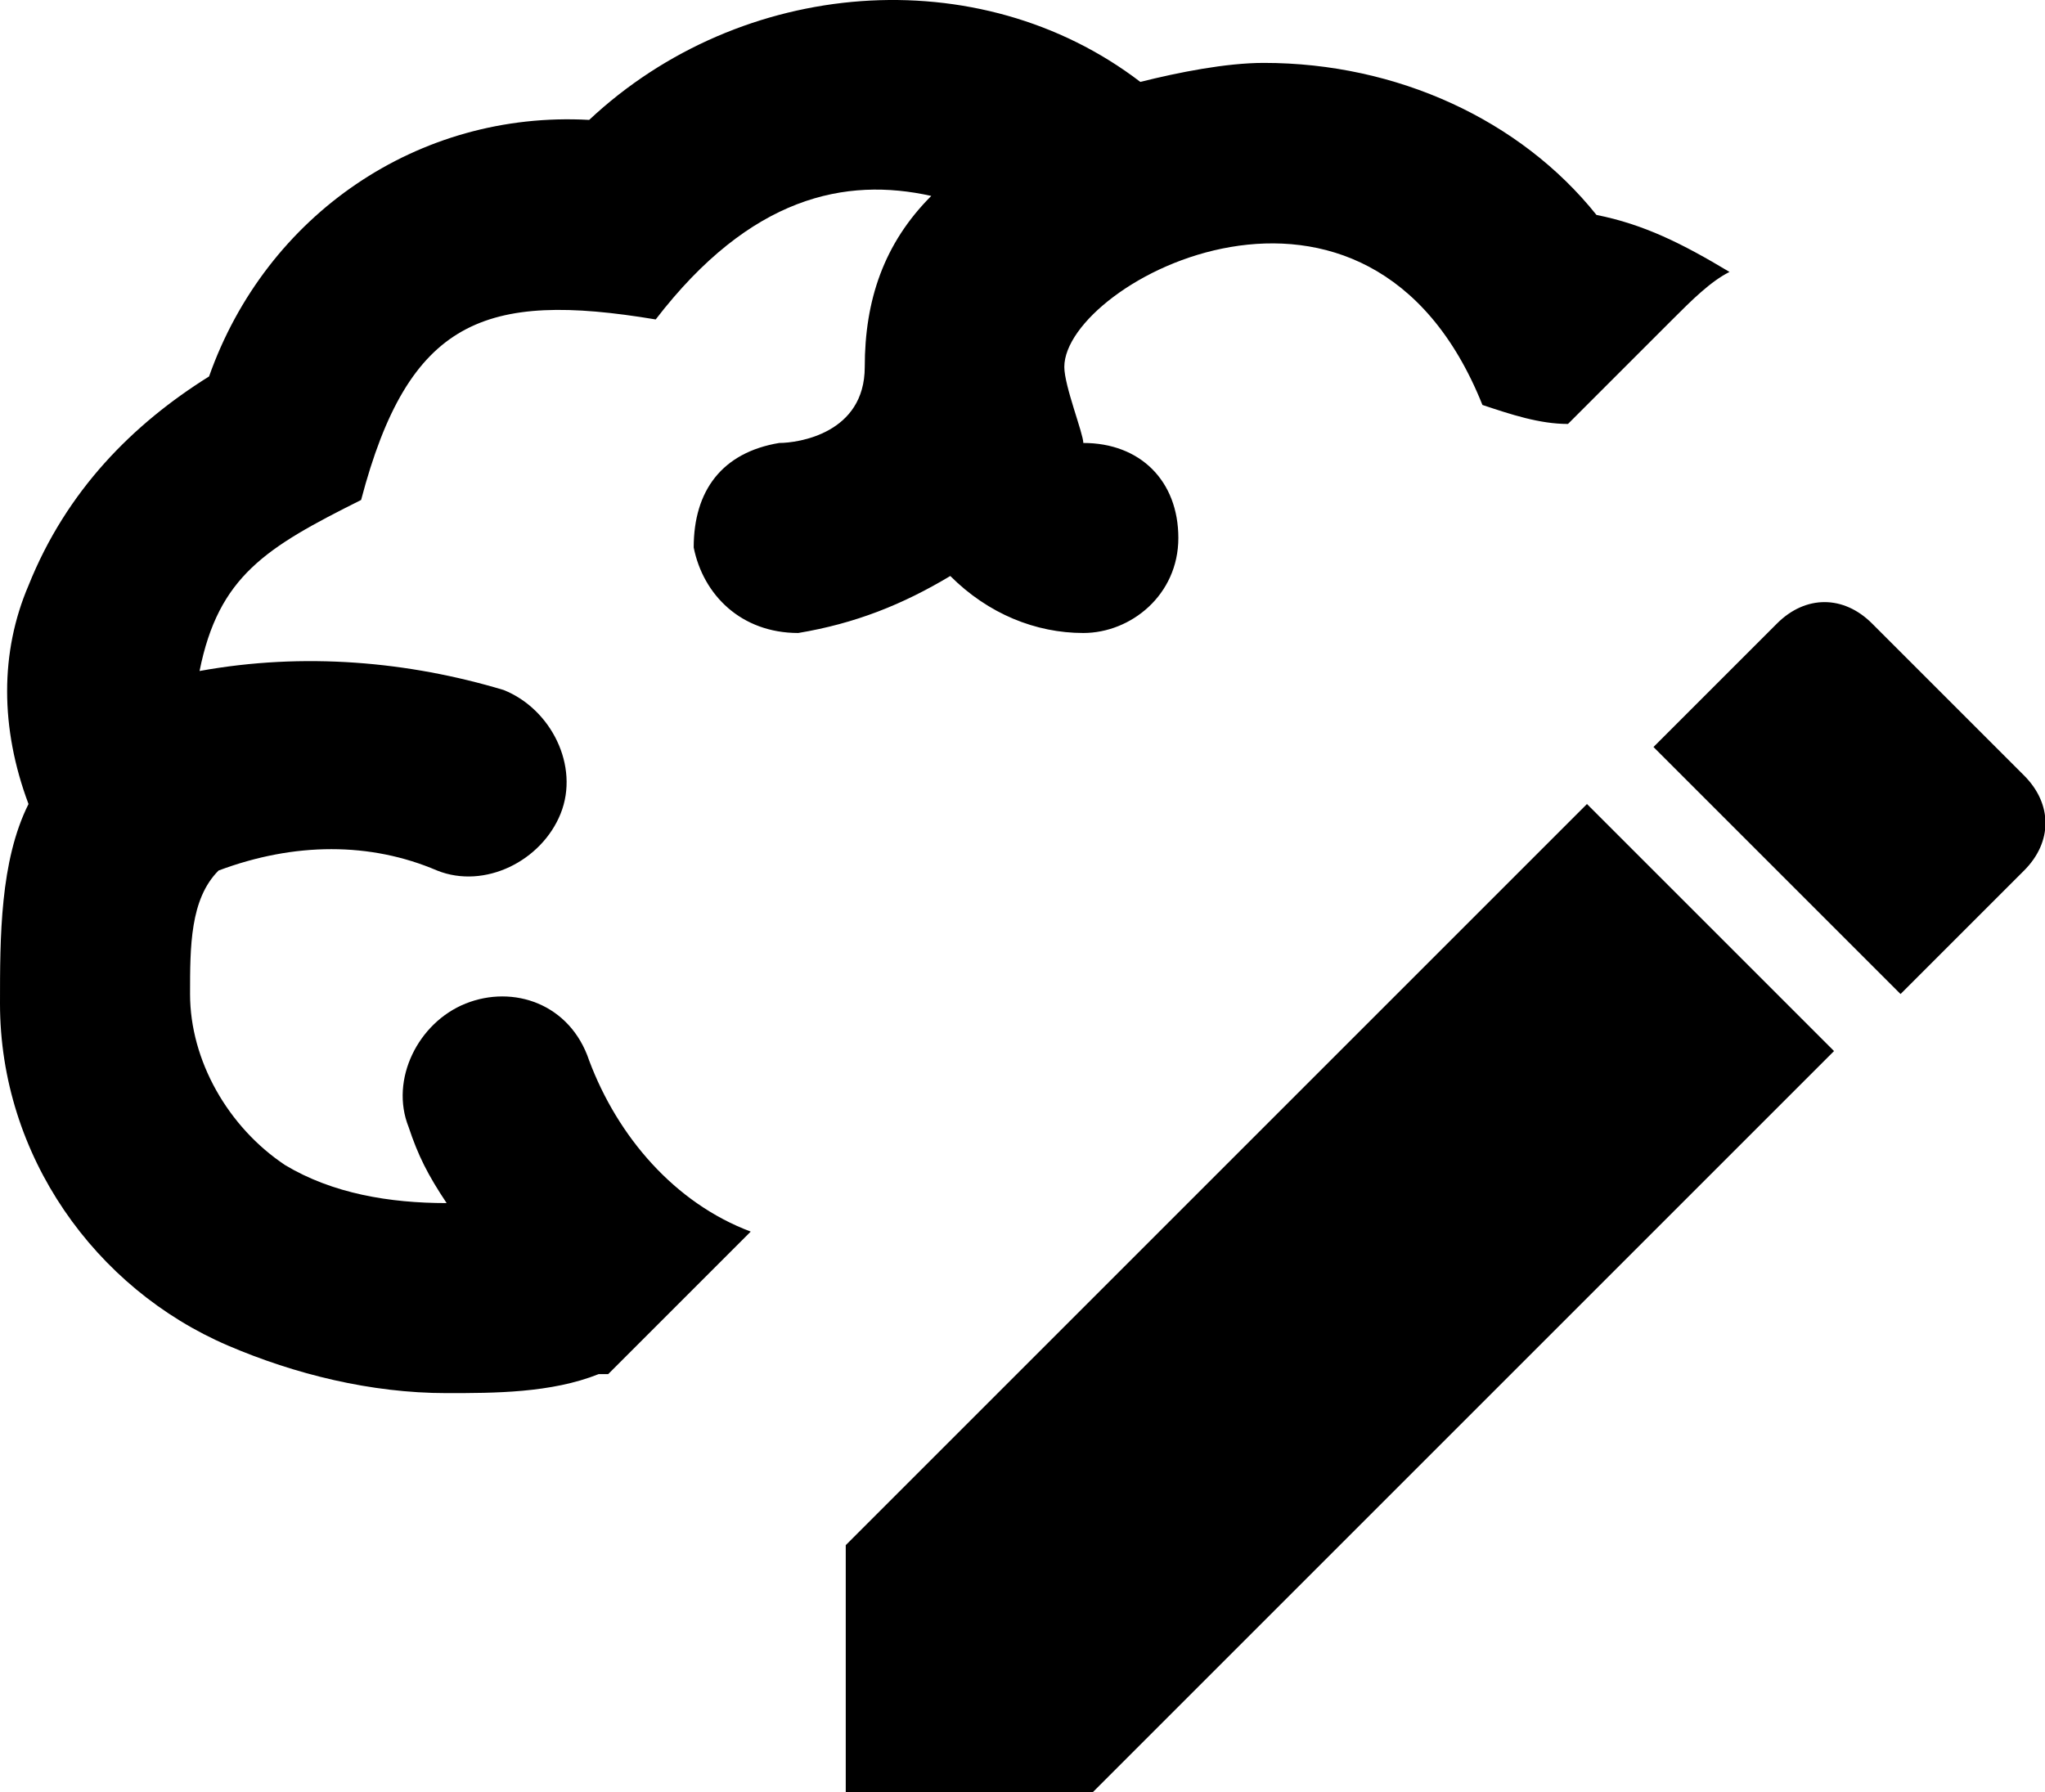 <svg xmlns="http://www.w3.org/2000/svg" viewBox="2.2 2.138 21.52 18.86">
	<path d="m8.5,16.6c-.5.2-1.1.2-1.6.2-.8,0-1.6-.2-2.3-.5-1.4-.6-2.4-2-2.4-3.6,0-.7,0-1.5.3-2.1-.3-.8-.3-1.6,0-2.3.4-1,1.1-1.7,1.9-2.2.6-1.7,2.2-2.8,4-2.7,1.6-1.5,4.1-1.7,5.8-.4.4-.1.9-.2,1.3-.2,1.4,0,2.7.6,3.5,1.6.5.1.9.3,1.4.6-.2.1-.4.3-.6.5l-1.1,1.1c-.3,0-.6-.1-.9-.2-1.2-3-4.4-1.3-4.4-.4,0,.2.2.7.2.8.6,0,1,.4,1,1s-.5,1-1,1c-.5,0-1-.2-1.4-.6-.5.3-1,.5-1.6.6-.6,0-1-.4-1.1-.9,0-.6.3-1,.9-1.1.2,0,.9-.1.9-.8s.2-1.3.7-1.8c-.9-.2-1.9,0-2.9,1.3-1.8-.3-2.6,0-3.1,1.9-1,.5-1.5.8-1.7,1.8,1.1-.2,2.2-.1,3.2.2.5.2.8.8.6,1.3-.2.5-.8.8-1.3.6-.7-.3-1.5-.3-2.3,0-.3.3-.3.8-.3,1.3,0,.7.4,1.4,1,1.8.5.3,1.1.4,1.7.4-.2-.3-.3-.5-.4-.8-.2-.5.1-1.1.6-1.3s1.1,0,1.3.6c.3.8.9,1.5,1.7,1.8l-1.5,1.5s0,0-.1,0ZM11.1,18.4v2.6h2.6l7.8-7.8-2.6-2.6-7.8,7.8ZM23.5,11.3c.3-.3.3-.7,0-1l-1.6-1.6c-.3-.3-.7-.3-1,0l-1.3,1.3,2.6,2.6,1.3-1.3Z" fill="#000000"/>
</svg>